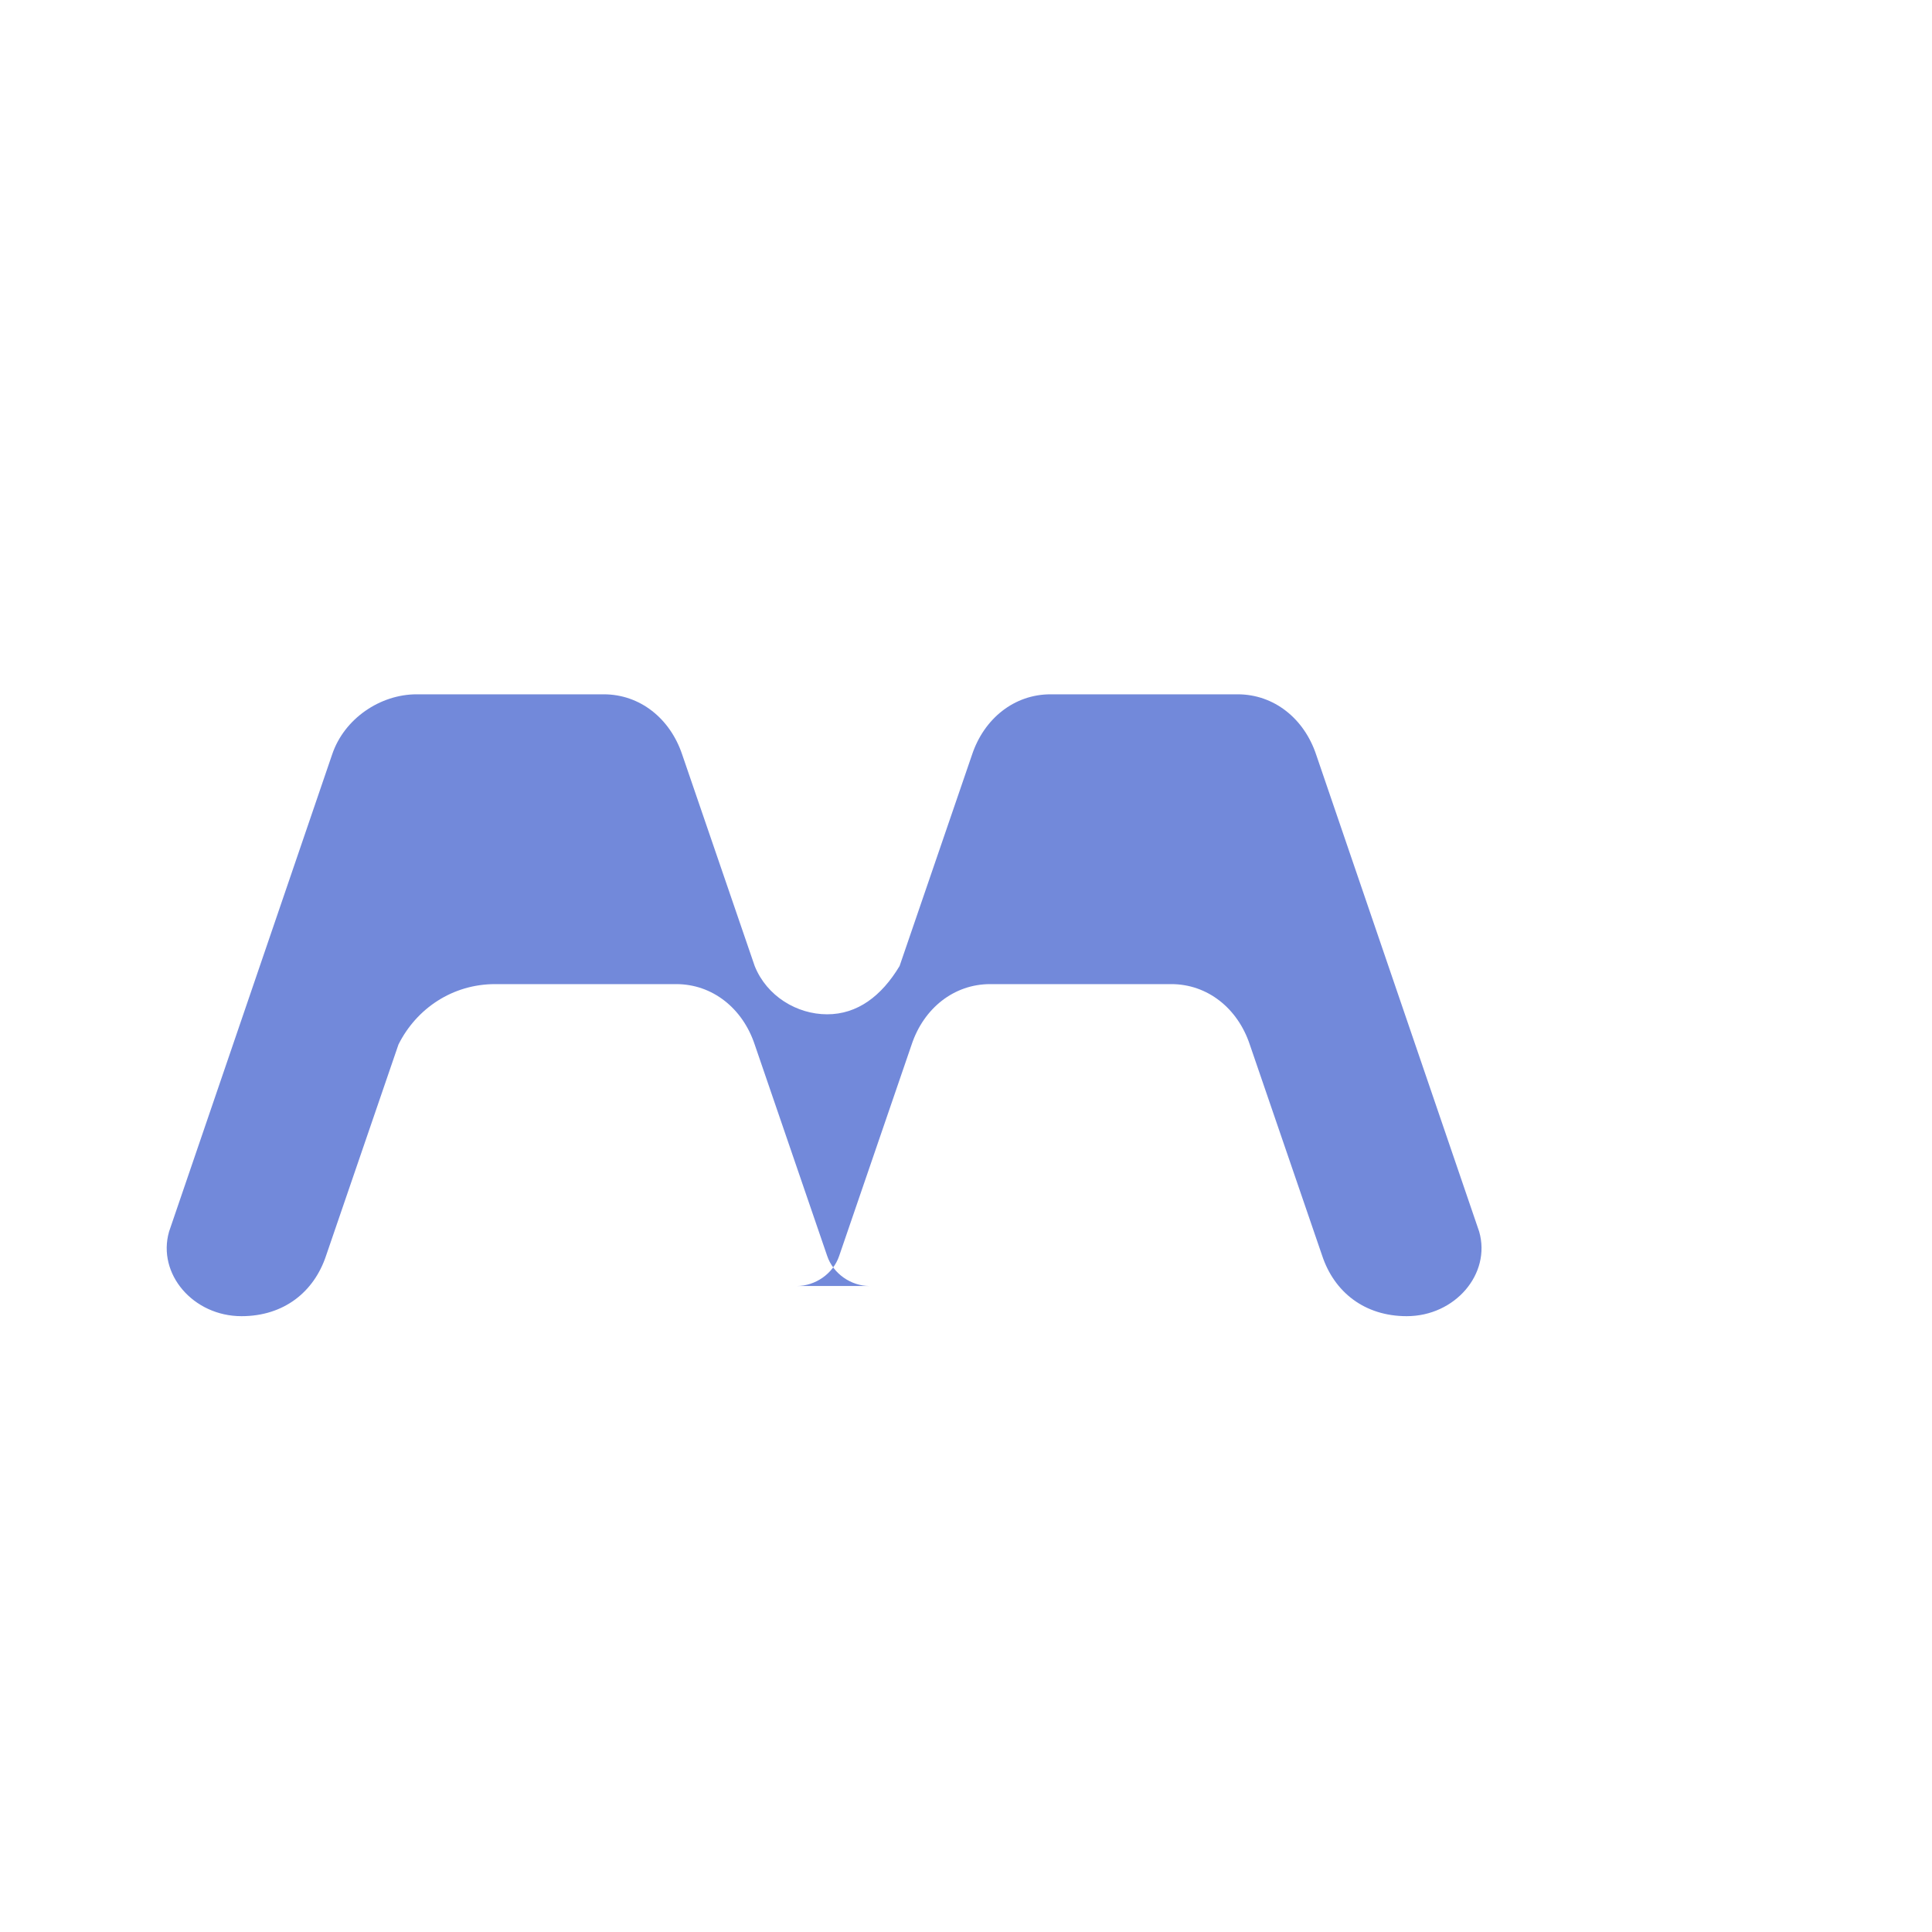 <?xml version="1.0" encoding="UTF-8"?>
<svg width="32" height="32" viewBox="0 0 32 32" xmlns="http://www.w3.org/2000/svg">
  <path d="M14.4 21.3c-.3 0-.6-.2-.7-.5l-1.2-3.5c-.2-.6-.7-1-1.3-1h-3c-.7 0-1.3.4-1.6 1l-1.2 3.5c-.2.6-.7 1-1.4 1-.8 0-1.4-.7-1.2-1.4l2.7-7.9c.2-.6.8-1 1.4-1h3.1c.6 0 1.1.4 1.3 1l1.2 3.5c.2.5.7.8 1.2.8.5 0 .9-.3 1.2-.8l1.2-3.5c.2-.6.7-1 1.3-1h3.1c.6 0 1.1.4 1.3 1l2.7 7.9c.2.7-.4 1.4-1.2 1.4-.7 0-1.2-.4-1.4-1l-1.2-3.5c-.2-.6-.7-1-1.3-1h-3c-.6 0-1.1.4-1.3 1l-1.2 3.5c-.1.3-.4.5-.7.5z" fill="#7289DA"/>
</svg>